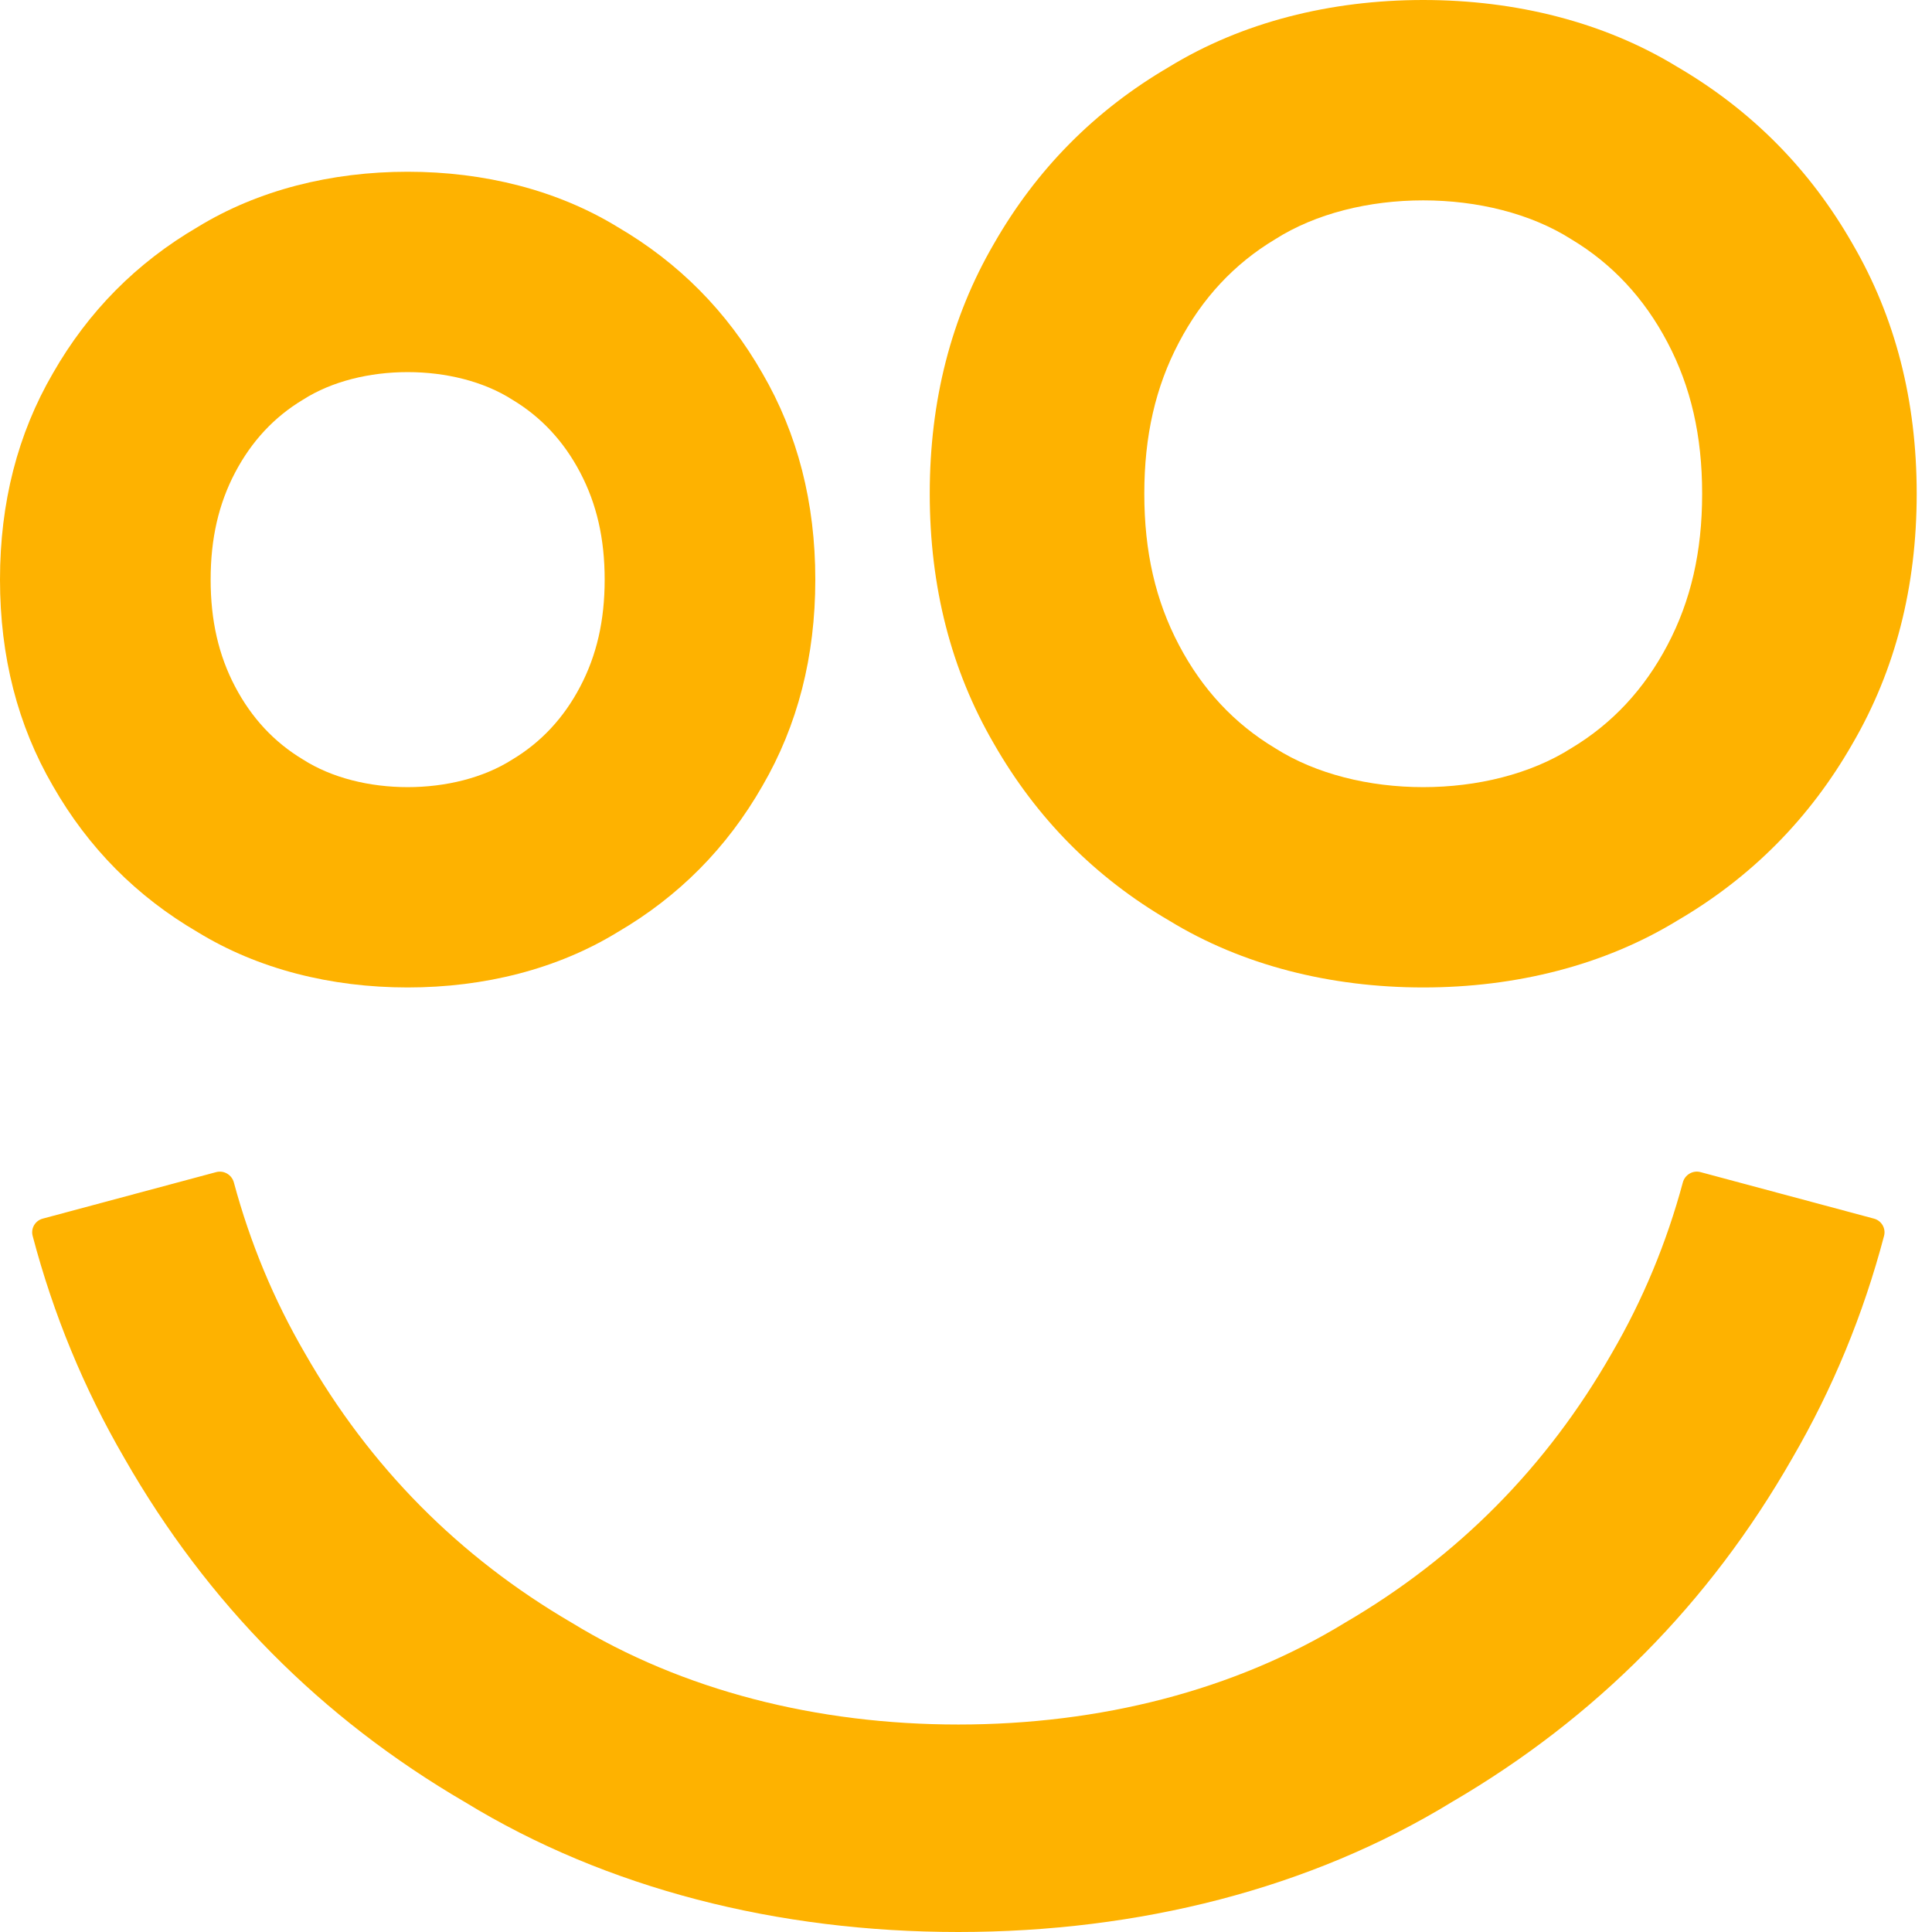 <svg width="38" height="38" viewBox="0 0 38 38" fill="none" xmlns="http://www.w3.org/2000/svg">
<path fill-rule="evenodd" clip-rule="evenodd" d="M16.036 11.4C16.036 12.913 15.689 14.266 14.995 15.459C14.3 16.674 13.351 17.632 12.146 18.335C10.962 19.06 9.529 19.422 8.018 19.422C6.507 19.422 5.074 19.06 3.89 18.335C2.685 17.632 1.736 16.674 1.041 15.459C0.347 14.266 0 12.913 0 11.4C0 9.887 0.347 8.534 1.041 7.341C1.736 6.126 2.685 5.168 3.89 4.464C5.074 3.74 6.507 3.378 8.018 3.378C9.529 3.378 10.962 3.74 12.146 4.464C13.351 5.168 14.3 6.126 14.995 7.341C15.689 8.534 16.036 9.887 16.036 11.4ZM4.624 9.295C4.3 9.912 4.143 10.592 4.143 11.4C4.143 12.208 4.3 12.888 4.624 13.505C4.948 14.121 5.393 14.599 5.96 14.939C6.527 15.301 7.269 15.482 8.018 15.482C8.767 15.482 9.509 15.301 10.076 14.939C10.643 14.599 11.089 14.121 11.412 13.505C11.736 12.888 11.893 12.208 11.893 11.4C11.893 10.592 11.736 9.912 11.412 9.295C11.089 8.679 10.643 8.201 10.076 7.861C9.509 7.499 8.767 7.319 8.018 7.319C7.269 7.319 6.527 7.499 5.96 7.861C5.393 8.201 4.948 8.679 4.624 9.295Z" fill="#FEB200"/>
<path d="M36.859 23.969C37.007 24.009 37.096 24.16 37.057 24.308C36.649 25.856 36.047 27.314 35.251 28.683C33.619 31.538 31.386 33.792 28.554 35.445C25.77 37.148 22.402 38 18.849 38C15.297 38 11.929 37.148 9.145 35.445C6.313 33.792 4.08 31.538 2.448 28.683C1.652 27.314 1.05 25.856 0.642 24.308C0.603 24.16 0.692 24.009 0.84 23.969L4.252 23.054C4.404 23.014 4.559 23.106 4.6 23.258C4.92 24.445 5.385 25.565 5.998 26.618C7.277 28.855 9.026 30.621 11.245 31.917C13.427 33.251 16.066 33.919 18.849 33.919C21.633 33.919 24.272 33.251 26.454 31.917C28.673 30.621 30.422 28.855 31.701 26.618C32.314 25.565 32.779 24.445 33.099 23.258C33.139 23.106 33.295 23.013 33.447 23.054L36.859 23.969Z" fill="#FEB200"/>
<path fill-rule="evenodd" clip-rule="evenodd" d="M37.699 9.711C37.699 11.542 37.279 13.18 36.438 14.625C35.598 16.095 34.448 17.256 32.99 18.107C31.556 18.984 29.822 19.422 27.993 19.422C26.164 19.422 24.429 18.984 22.996 18.107C21.537 17.256 20.388 16.095 19.547 14.625C18.707 13.18 18.287 11.542 18.287 9.711C18.287 7.88 18.707 6.242 19.547 4.798C20.388 3.327 21.537 2.167 22.996 1.315C24.429 0.438 26.164 0 27.993 0C29.822 0 31.556 0.438 32.99 1.315C34.448 2.167 35.598 3.327 36.438 4.798C37.279 6.242 37.699 7.88 37.699 9.711ZM23.188 6.736C22.729 7.607 22.507 8.569 22.507 9.711C22.507 10.853 22.729 11.815 23.188 12.686C23.646 13.558 24.277 14.234 25.079 14.715C25.882 15.226 26.932 15.482 27.993 15.482C29.053 15.482 30.104 15.226 30.907 14.715C31.709 14.234 32.34 13.558 32.798 12.686C33.257 11.815 33.479 10.853 33.479 9.711C33.479 8.569 33.257 7.607 32.798 6.736C32.34 5.864 31.709 5.188 30.907 4.707C30.104 4.196 29.053 3.941 27.993 3.941C26.932 3.941 25.882 4.196 25.079 4.707C24.277 5.188 23.646 5.864 23.188 6.736Z" fill="#FEB200"/>
</svg>
